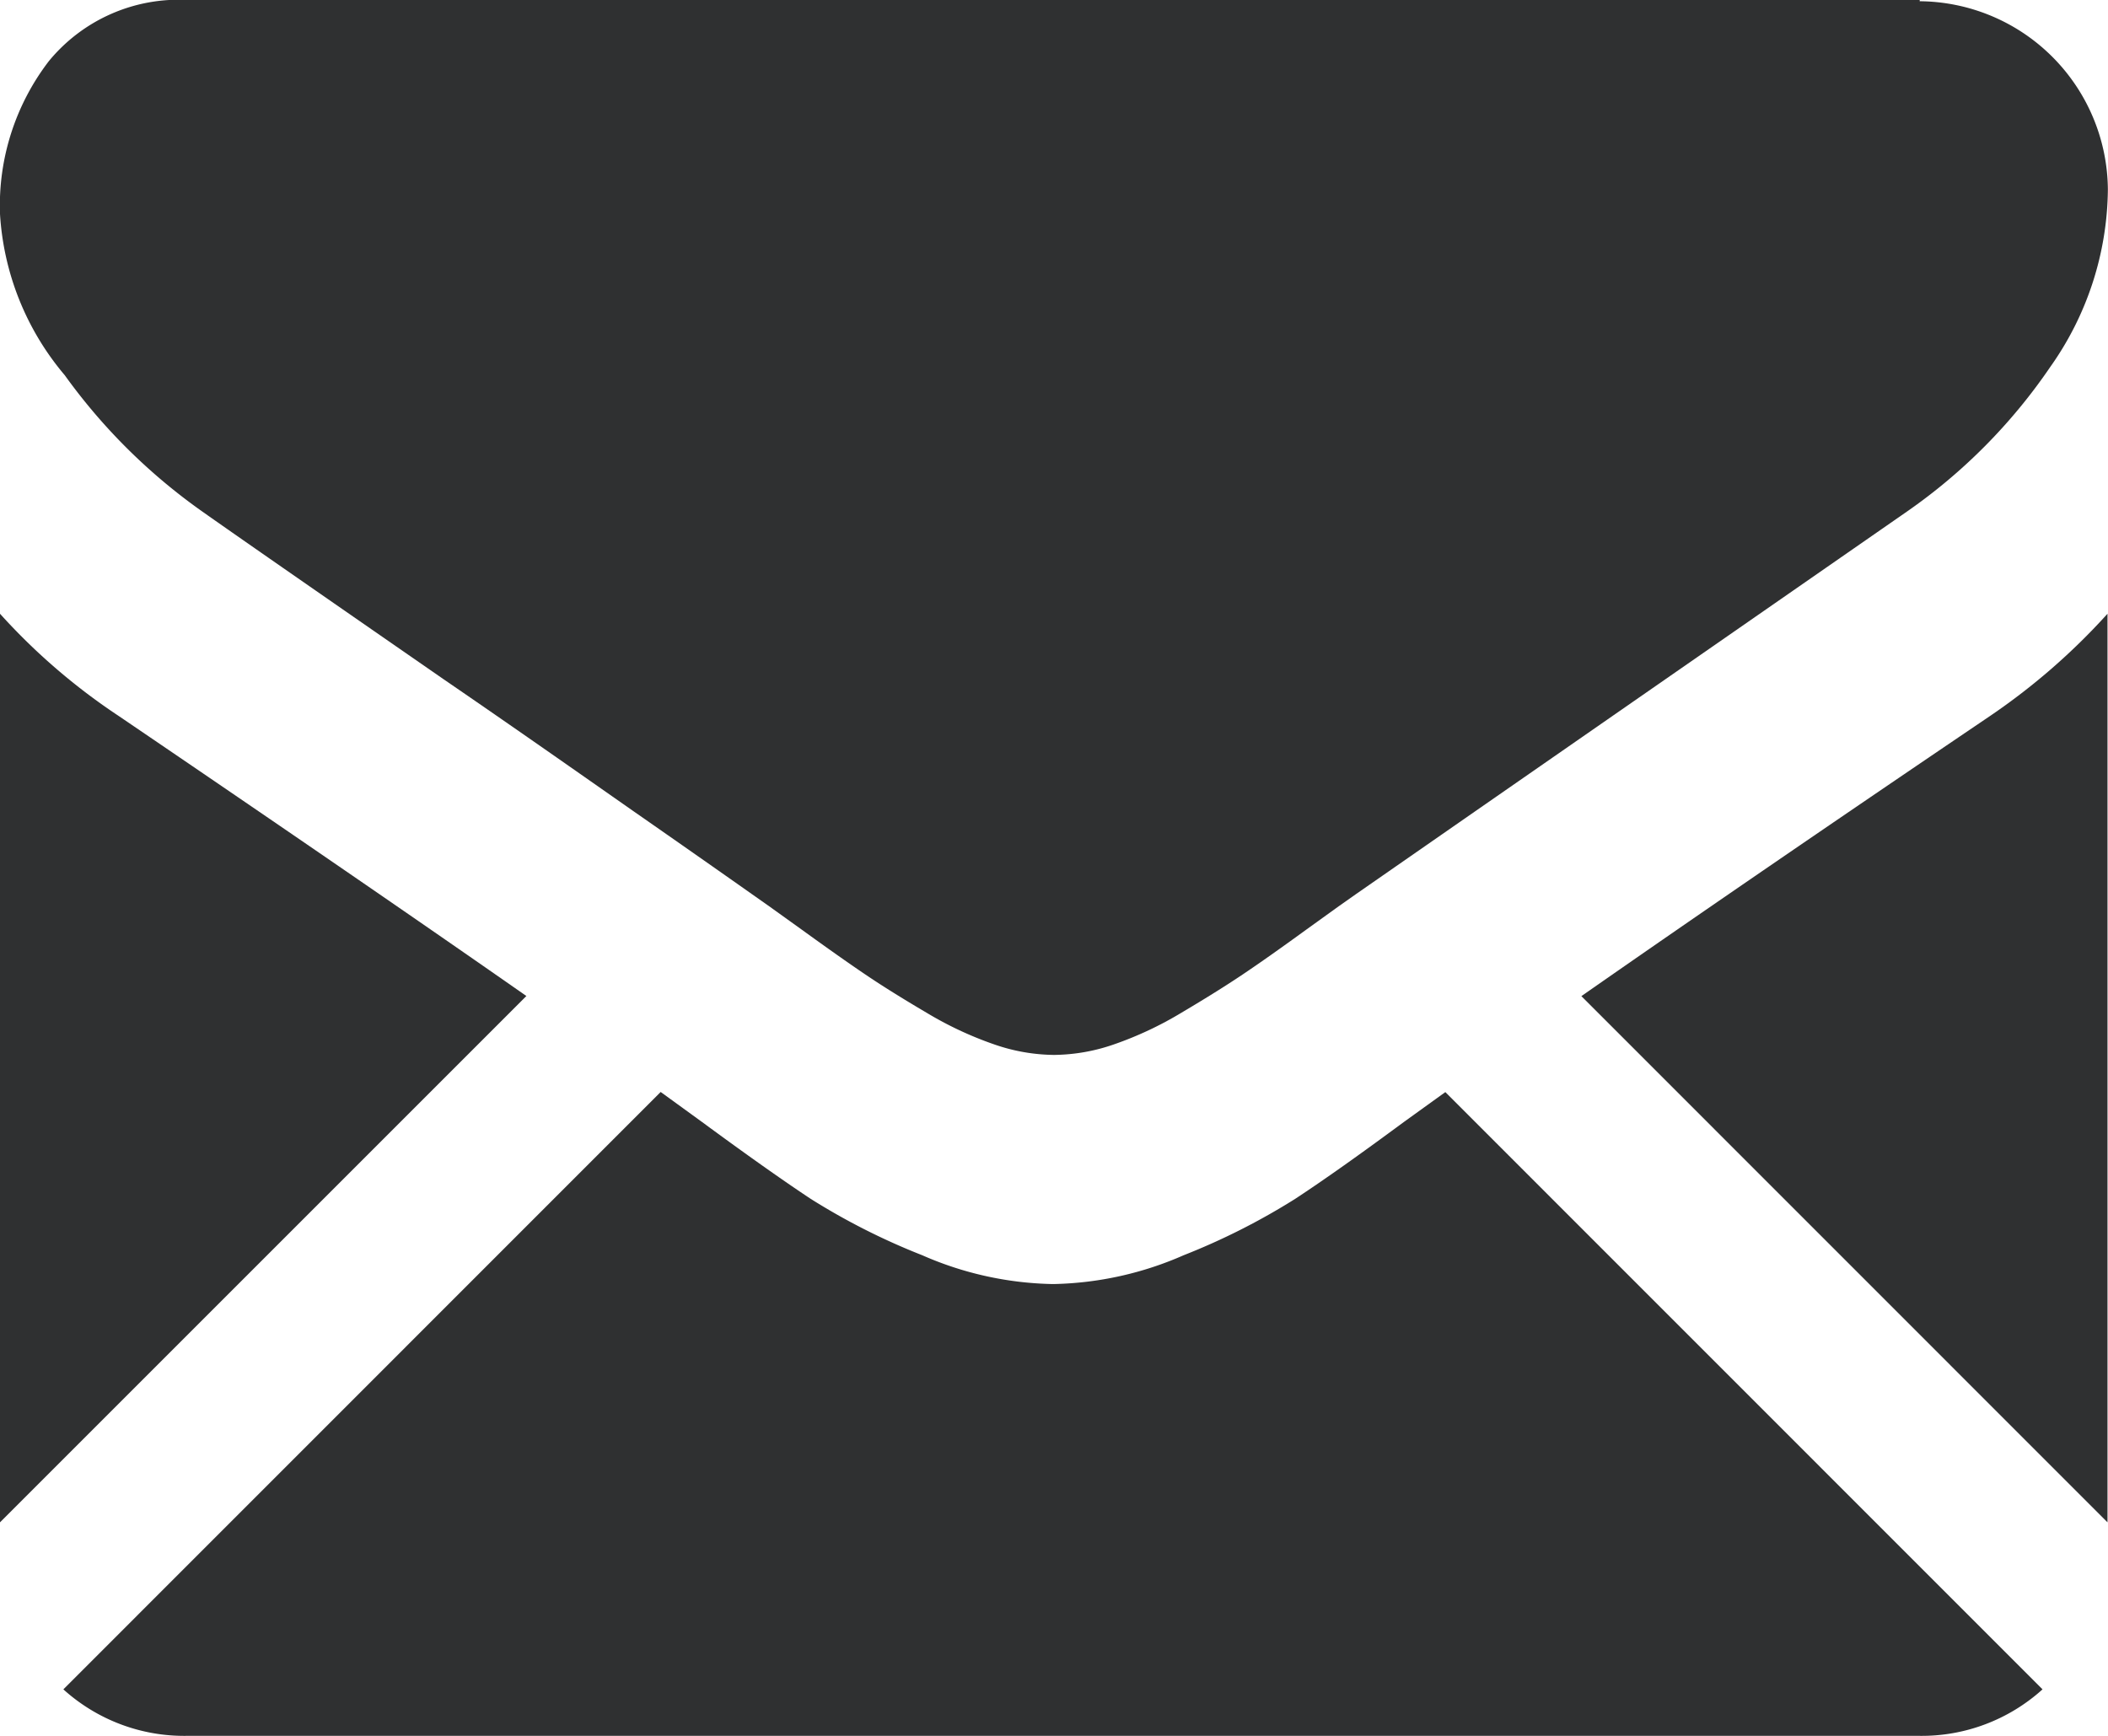 <svg xmlns="http://www.w3.org/2000/svg" width="17" height="14" viewBox="0 0 17 14">
  <g id="icon-mail" transform="translate(0 -59.013)">
    <g id="Group_16839" data-name="Group 16839" transform="translate(0 59.013)">
      <path id="Path_20704" data-name="Path 20704" d="M31.9,328.718a1.453,1.453,0,0,0,.995-.375l-4.816-4.817-.333.24q-.541.4-.878.621a5.406,5.406,0,0,1-.9.455,2.732,2.732,0,0,1-1.044.232h-.019a2.732,2.732,0,0,1-1.044-.232,5.389,5.389,0,0,1-.9-.455q-.337-.223-.878-.621l-.332-.241-4.817,4.818a1.453,1.453,0,0,0,.995.375Z" transform="translate(-16.423 -314.718)" fill="#2f3031"/>
      <path id="Path_20705" data-name="Path 20705" d="M.958,199.38A5.03,5.03,0,0,1,0,198.555v7.328l4.245-4.245Q2.971,200.748.958,199.38Z" transform="translate(0 -193.605)" fill="#2f3031"/>
      <path id="Path_20706" data-name="Path 20706" d="M416.6,199.38q-1.938,1.312-3.295,2.259l4.243,4.244v-7.328A5.236,5.236,0,0,1,416.6,199.38Z" transform="translate(-400.552 -193.605)" fill="#2f3031"/>
      <path id="Path_20707" data-name="Path 20707" d="M15.488,59.013H1.524A1.355,1.355,0,0,0,.4,59.506a1.914,1.914,0,0,0-.394,1.233,2.217,2.217,0,0,0,.522,1.3,4.706,4.706,0,0,0,1.11,1.1q.322.228,1.945,1.352c.584.4,1.092.757,1.528,1.062.372.259.693.484.957.67l.142.1.262.188q.308.223.512.361t.493.308a2.877,2.877,0,0,0,.546.256,1.509,1.509,0,0,0,.474.085h.019a1.51,1.51,0,0,0,.474-.085,2.871,2.871,0,0,0,.545-.256q.289-.171.493-.308t.512-.361l.261-.188.142-.1.96-.667,3.48-2.416a4.512,4.512,0,0,0,1.157-1.167,2.51,2.51,0,0,0,.465-1.432,1.53,1.53,0,0,0-1.518-1.518Z" transform="translate(-0.006 -59.013)" fill="#2f3031"/>
    </g>
  </g>
</svg>
